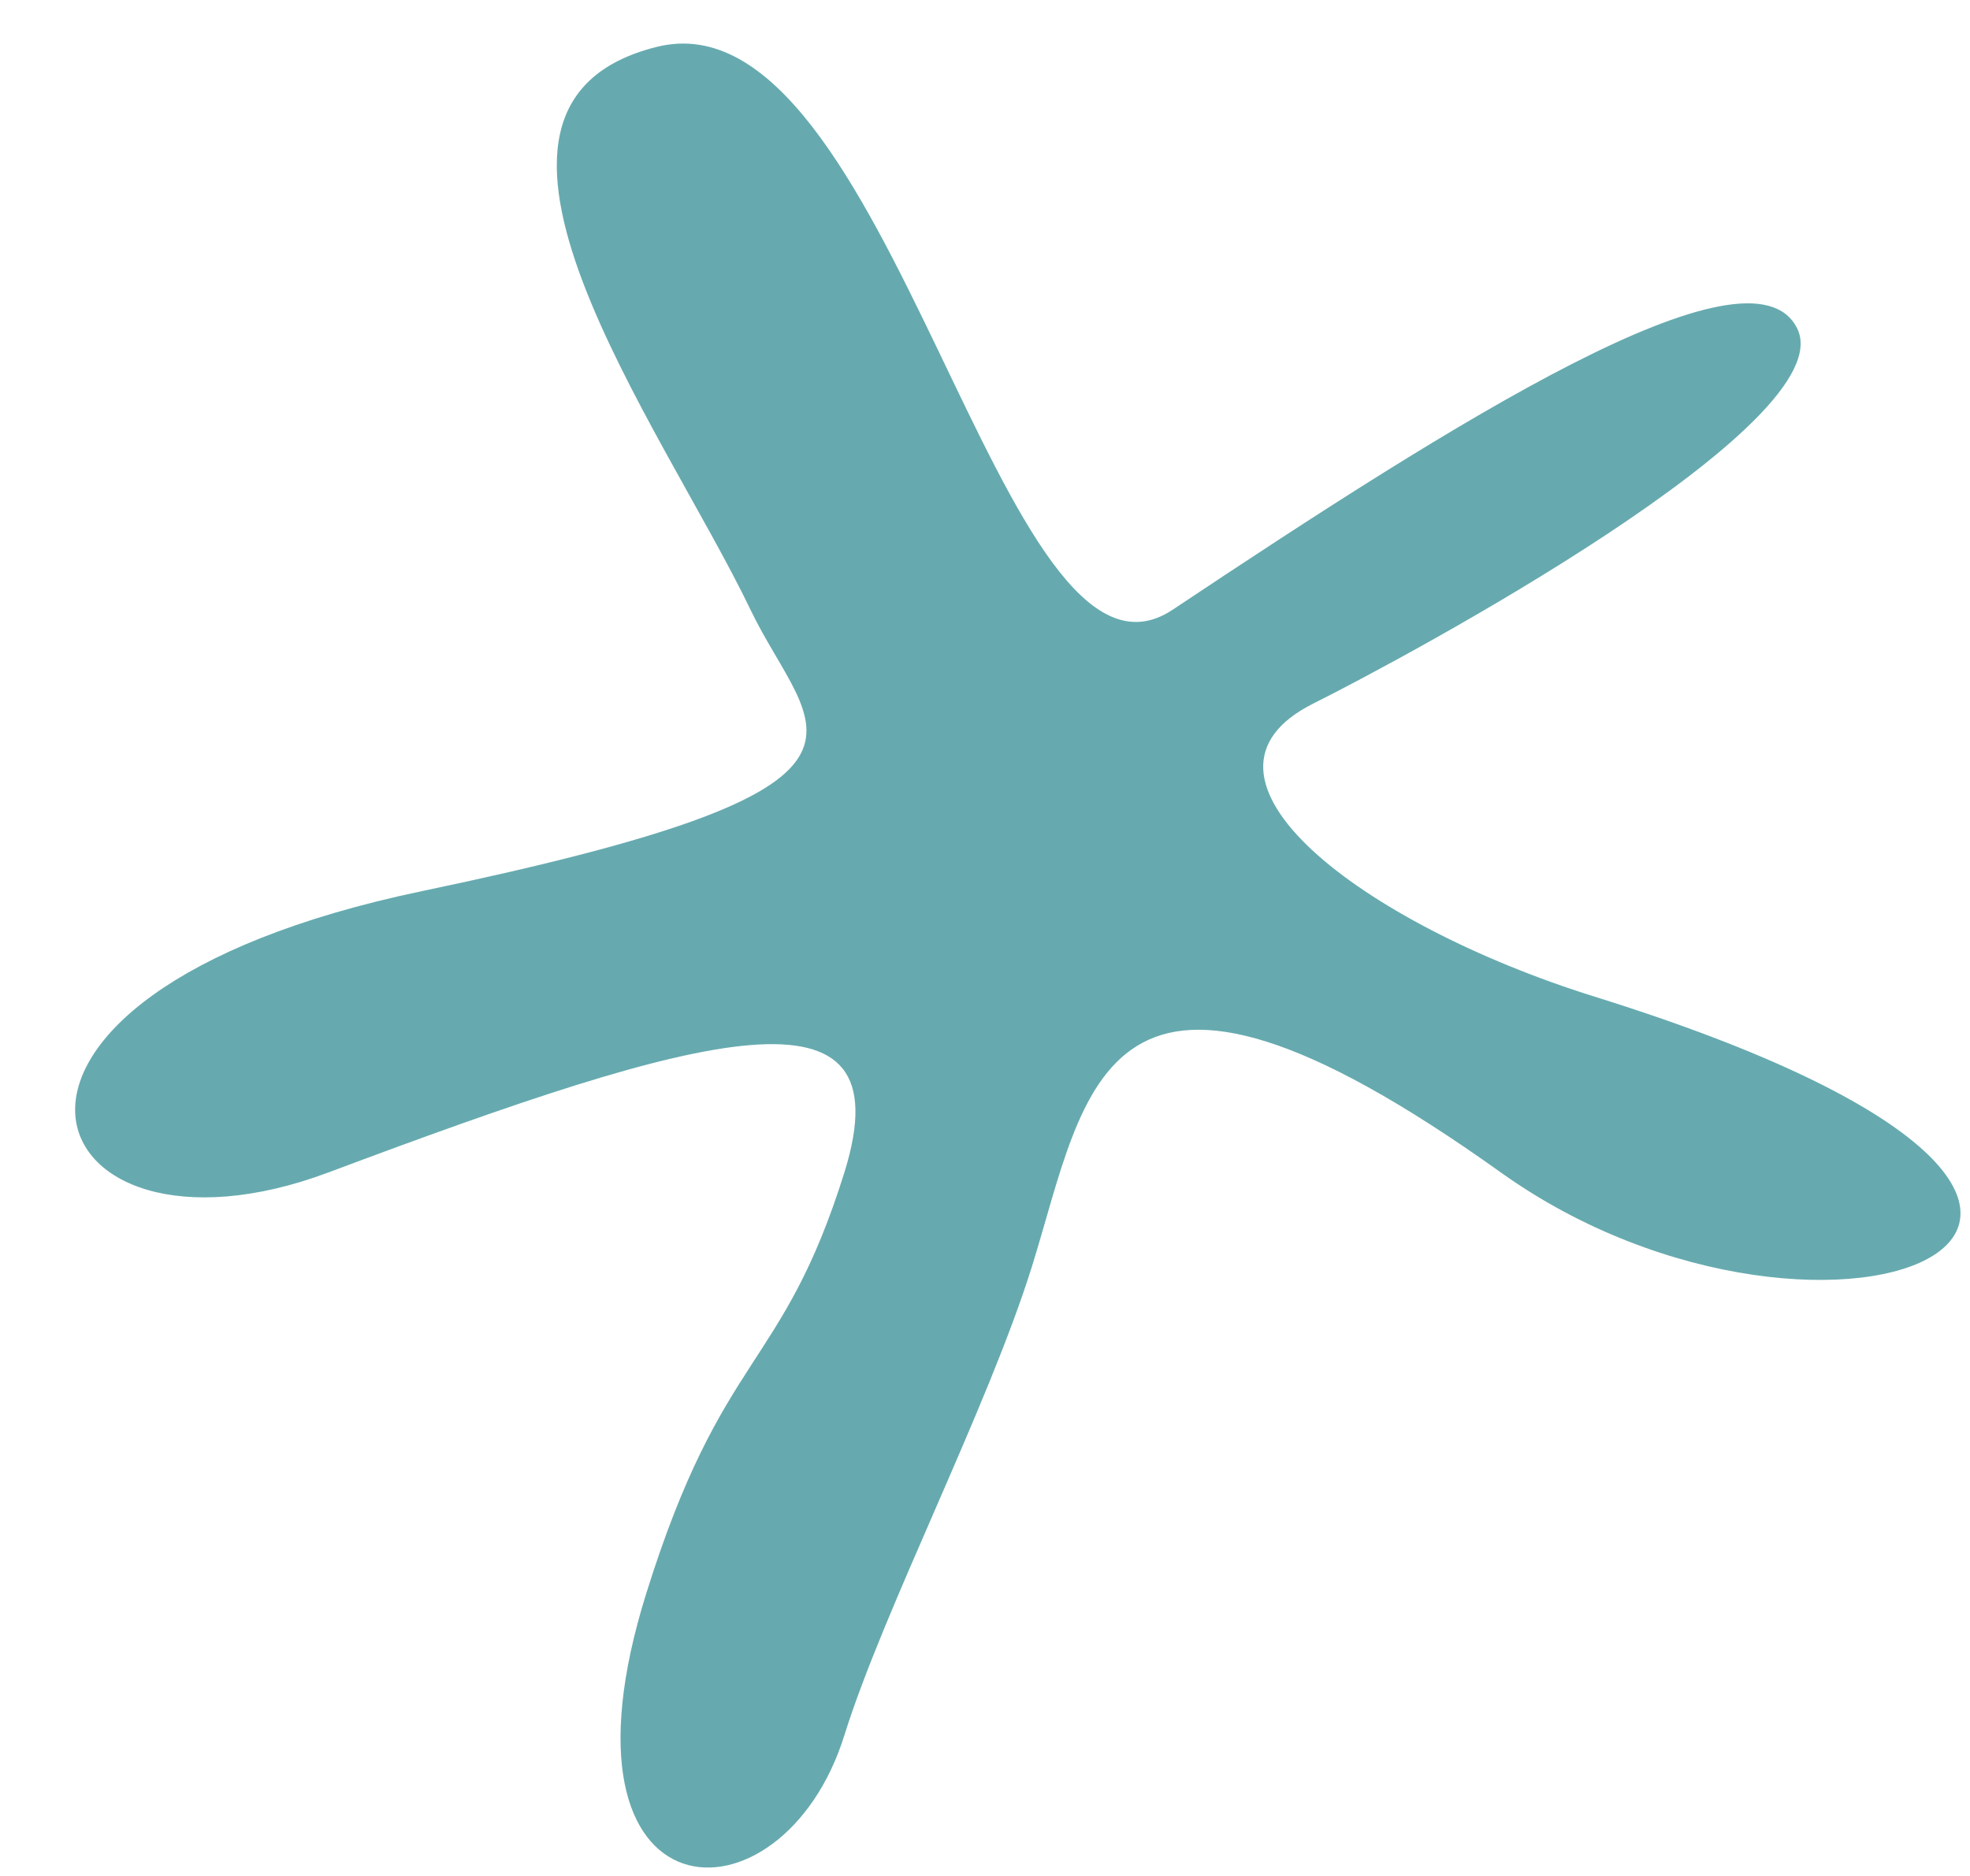 <svg width="21" height="20" viewBox="0 0 21 20" fill="none" xmlns="http://www.w3.org/2000/svg">
<g clip-path="url(#clip0_3015_4022)">
<path opacity="0.6" d="M14.001 7.5C15.001 7 19.658 4.5 19.157 3.5C18.657 2.5 15.502 4.5 12.501 6.5C10.657 7.729 9.5 -0.125 7 0.5C4.5 1.125 7.063 4.547 8 6.5C8.641 7.838 9.887 8.374 4.5 9.5C-0.888 10.626 0.359 13.677 3.5 12.5C7.501 11 9.663 10.378 9.001 12.5C8.338 14.621 7.701 14.387 6.888 16.991C5.784 20.527 8.338 20.622 9.001 18.5C9.418 17.164 10.53 15.009 11.001 13.5C11.589 11.614 11.735 9.453 15.999 12.5C19.498 15 24.491 12.964 17 10.626C14.504 9.847 12.455 8.273 14.001 7.5Z" fill="#00727A"/>
</g>
<defs>
<clipPath id="clip0_3015_4022">
<rect width="21" height="20" fill="white"/>
</clipPath>
</defs>
</svg>
